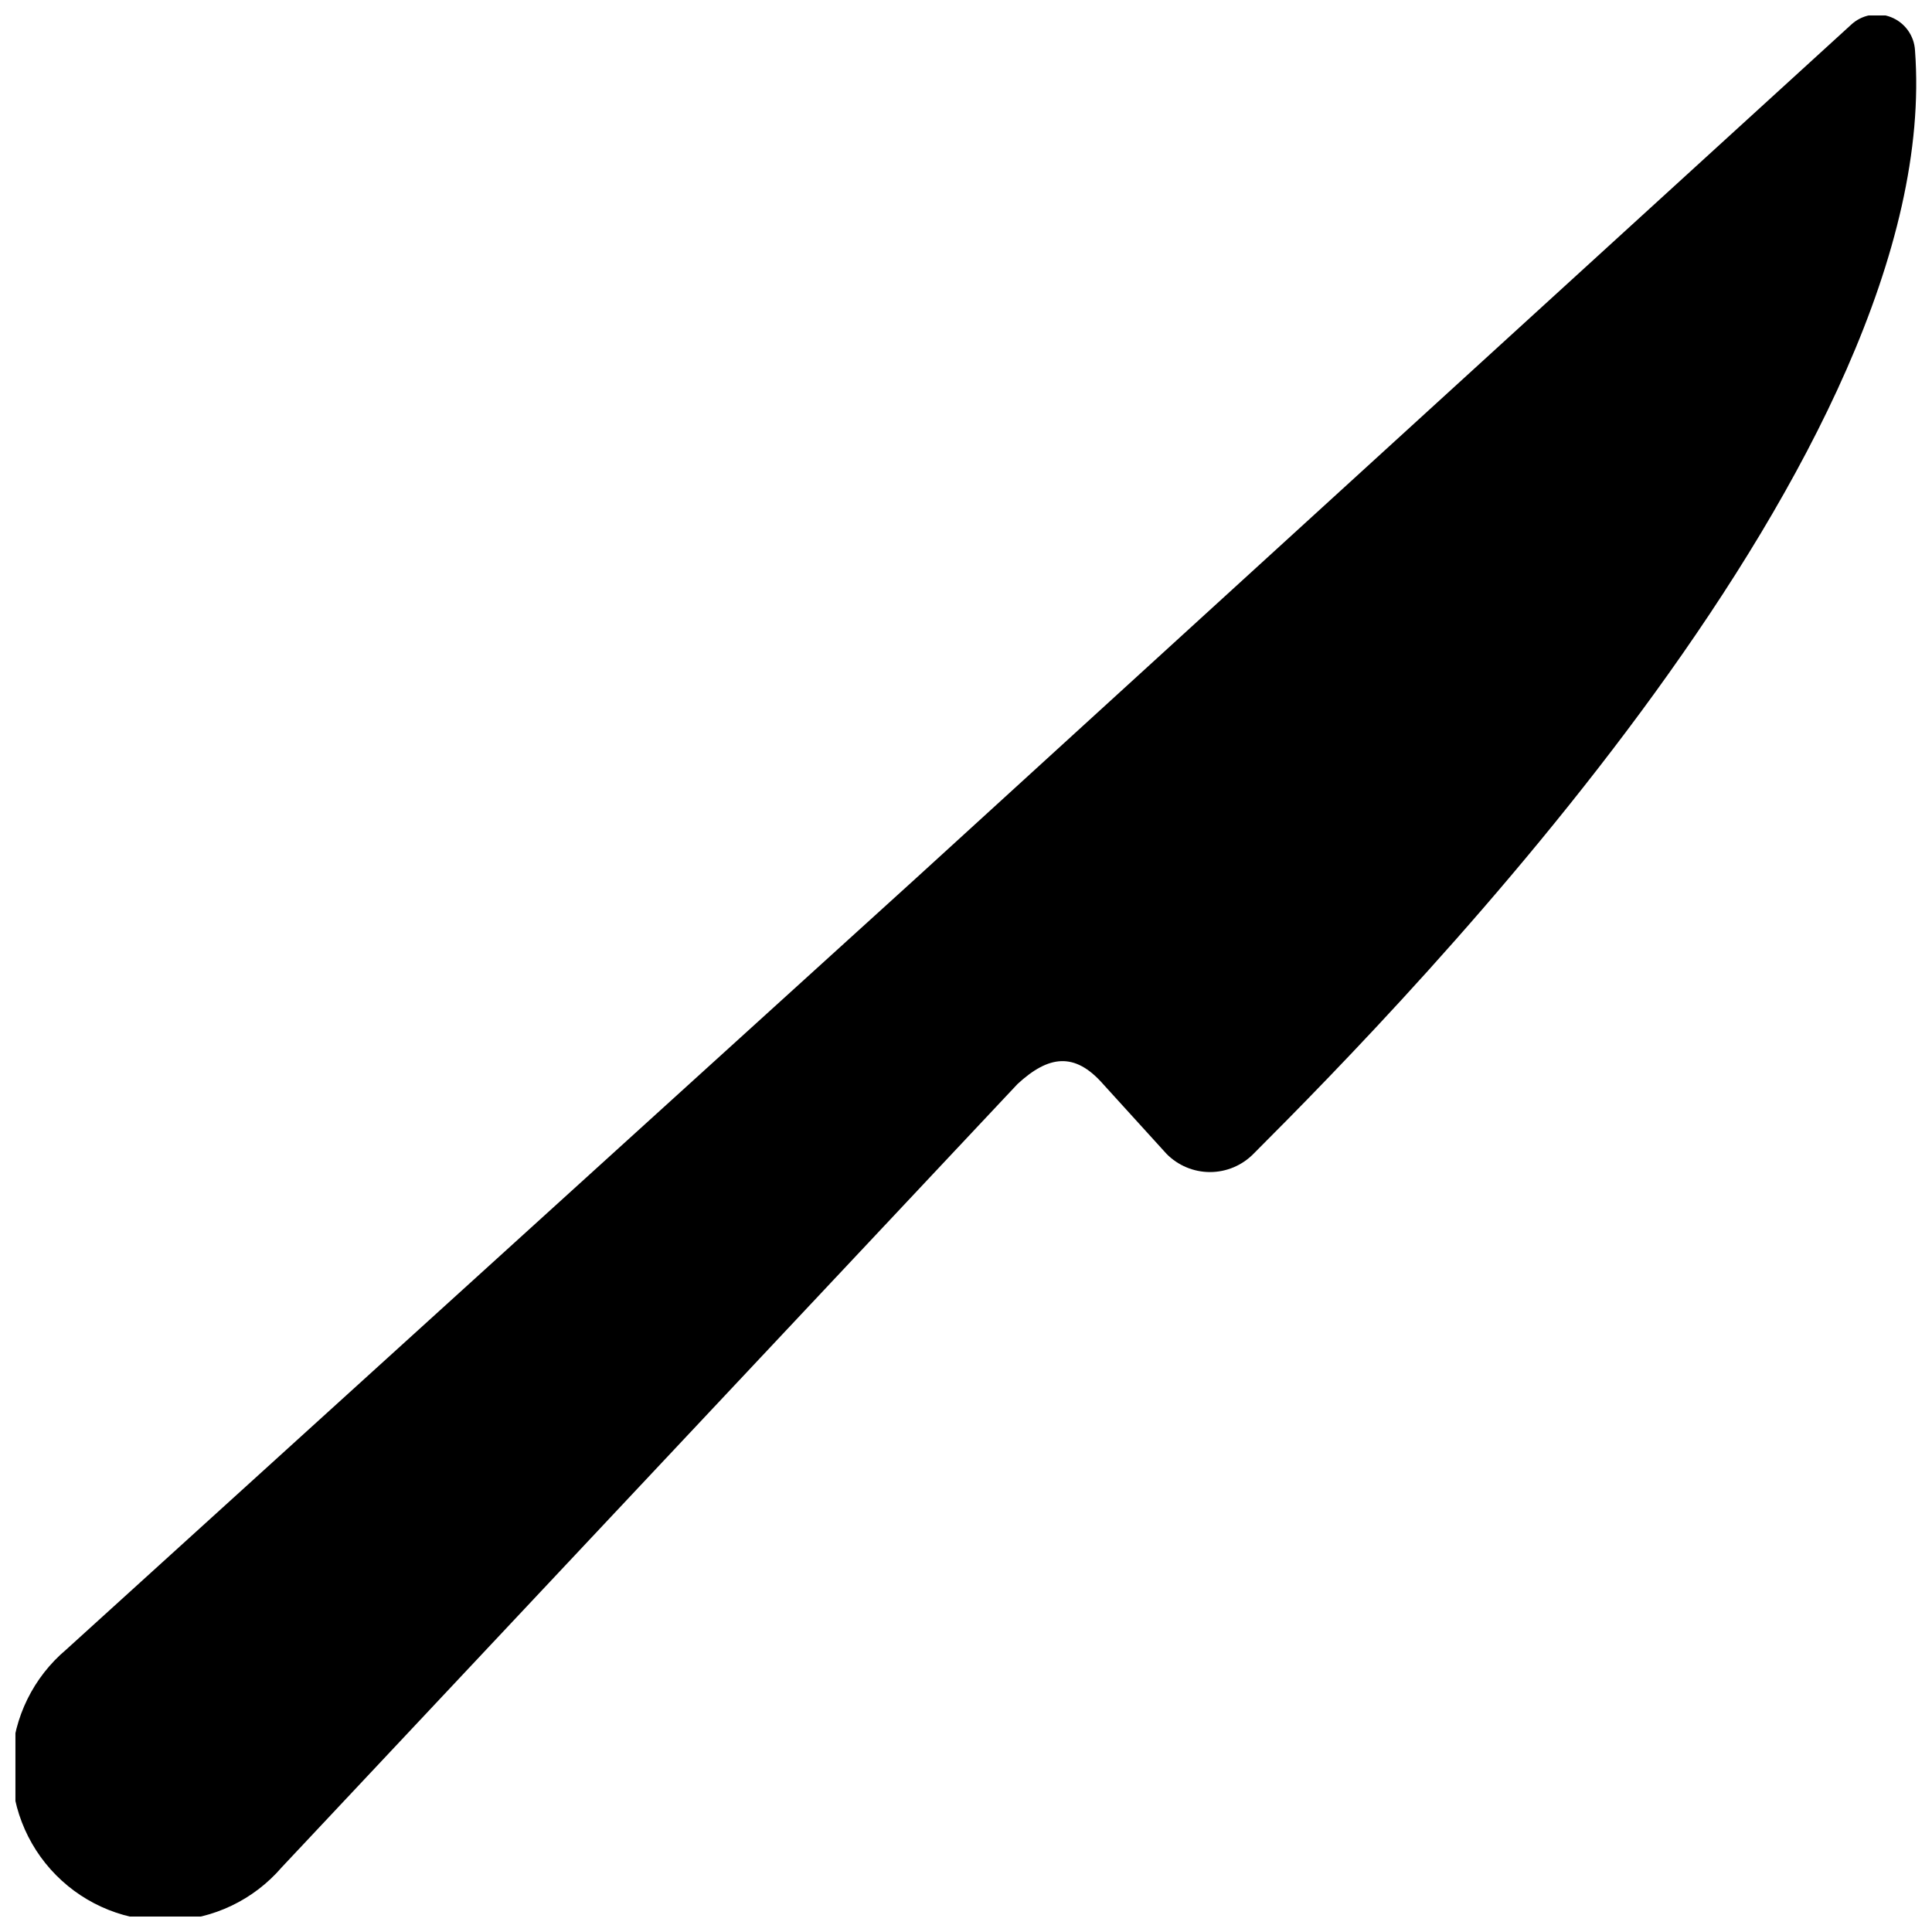 <?xml version="1.0" encoding="UTF-8"?>
<!-- Uploaded to: ICON Repo, www.svgrepo.com, Generator: ICON Repo Mixer Tools -->
<svg width="800px" height="800px" version="1.1" viewBox="144 144 512 512" xmlns="http://www.w3.org/2000/svg">
 <defs>
  <clipPath id="a">
   <path d="m148.09 148.09h503.81v503.81h-503.81z"/>
  </clipPath>
 </defs>
 <g clip-path="url(#a)">
  <path d="m218.63 638.89 195.02-207.61c8.188-7.559 15.113-8.605 22.672 0l16.793 18.473v0.004c3.039 3.102 7.199 4.852 11.543 4.852 4.348 0 8.508-1.75 11.547-4.852 41.984-41.984 183.26-186.41 175.29-292.42-0.227-3.918-2.707-7.348-6.359-8.789-3.648-1.441-7.801-0.633-10.645 2.07l-247.71 226.09-225.25 204.46c-8.68 7.324-13.906 17.945-14.414 29.293-0.512 11.348 3.742 22.391 11.73 30.465 7.984 8.078 18.984 12.449 30.336 12.062 11.352-0.383 22.027-5.492 29.449-14.094z"/>
 </g>
</svg>